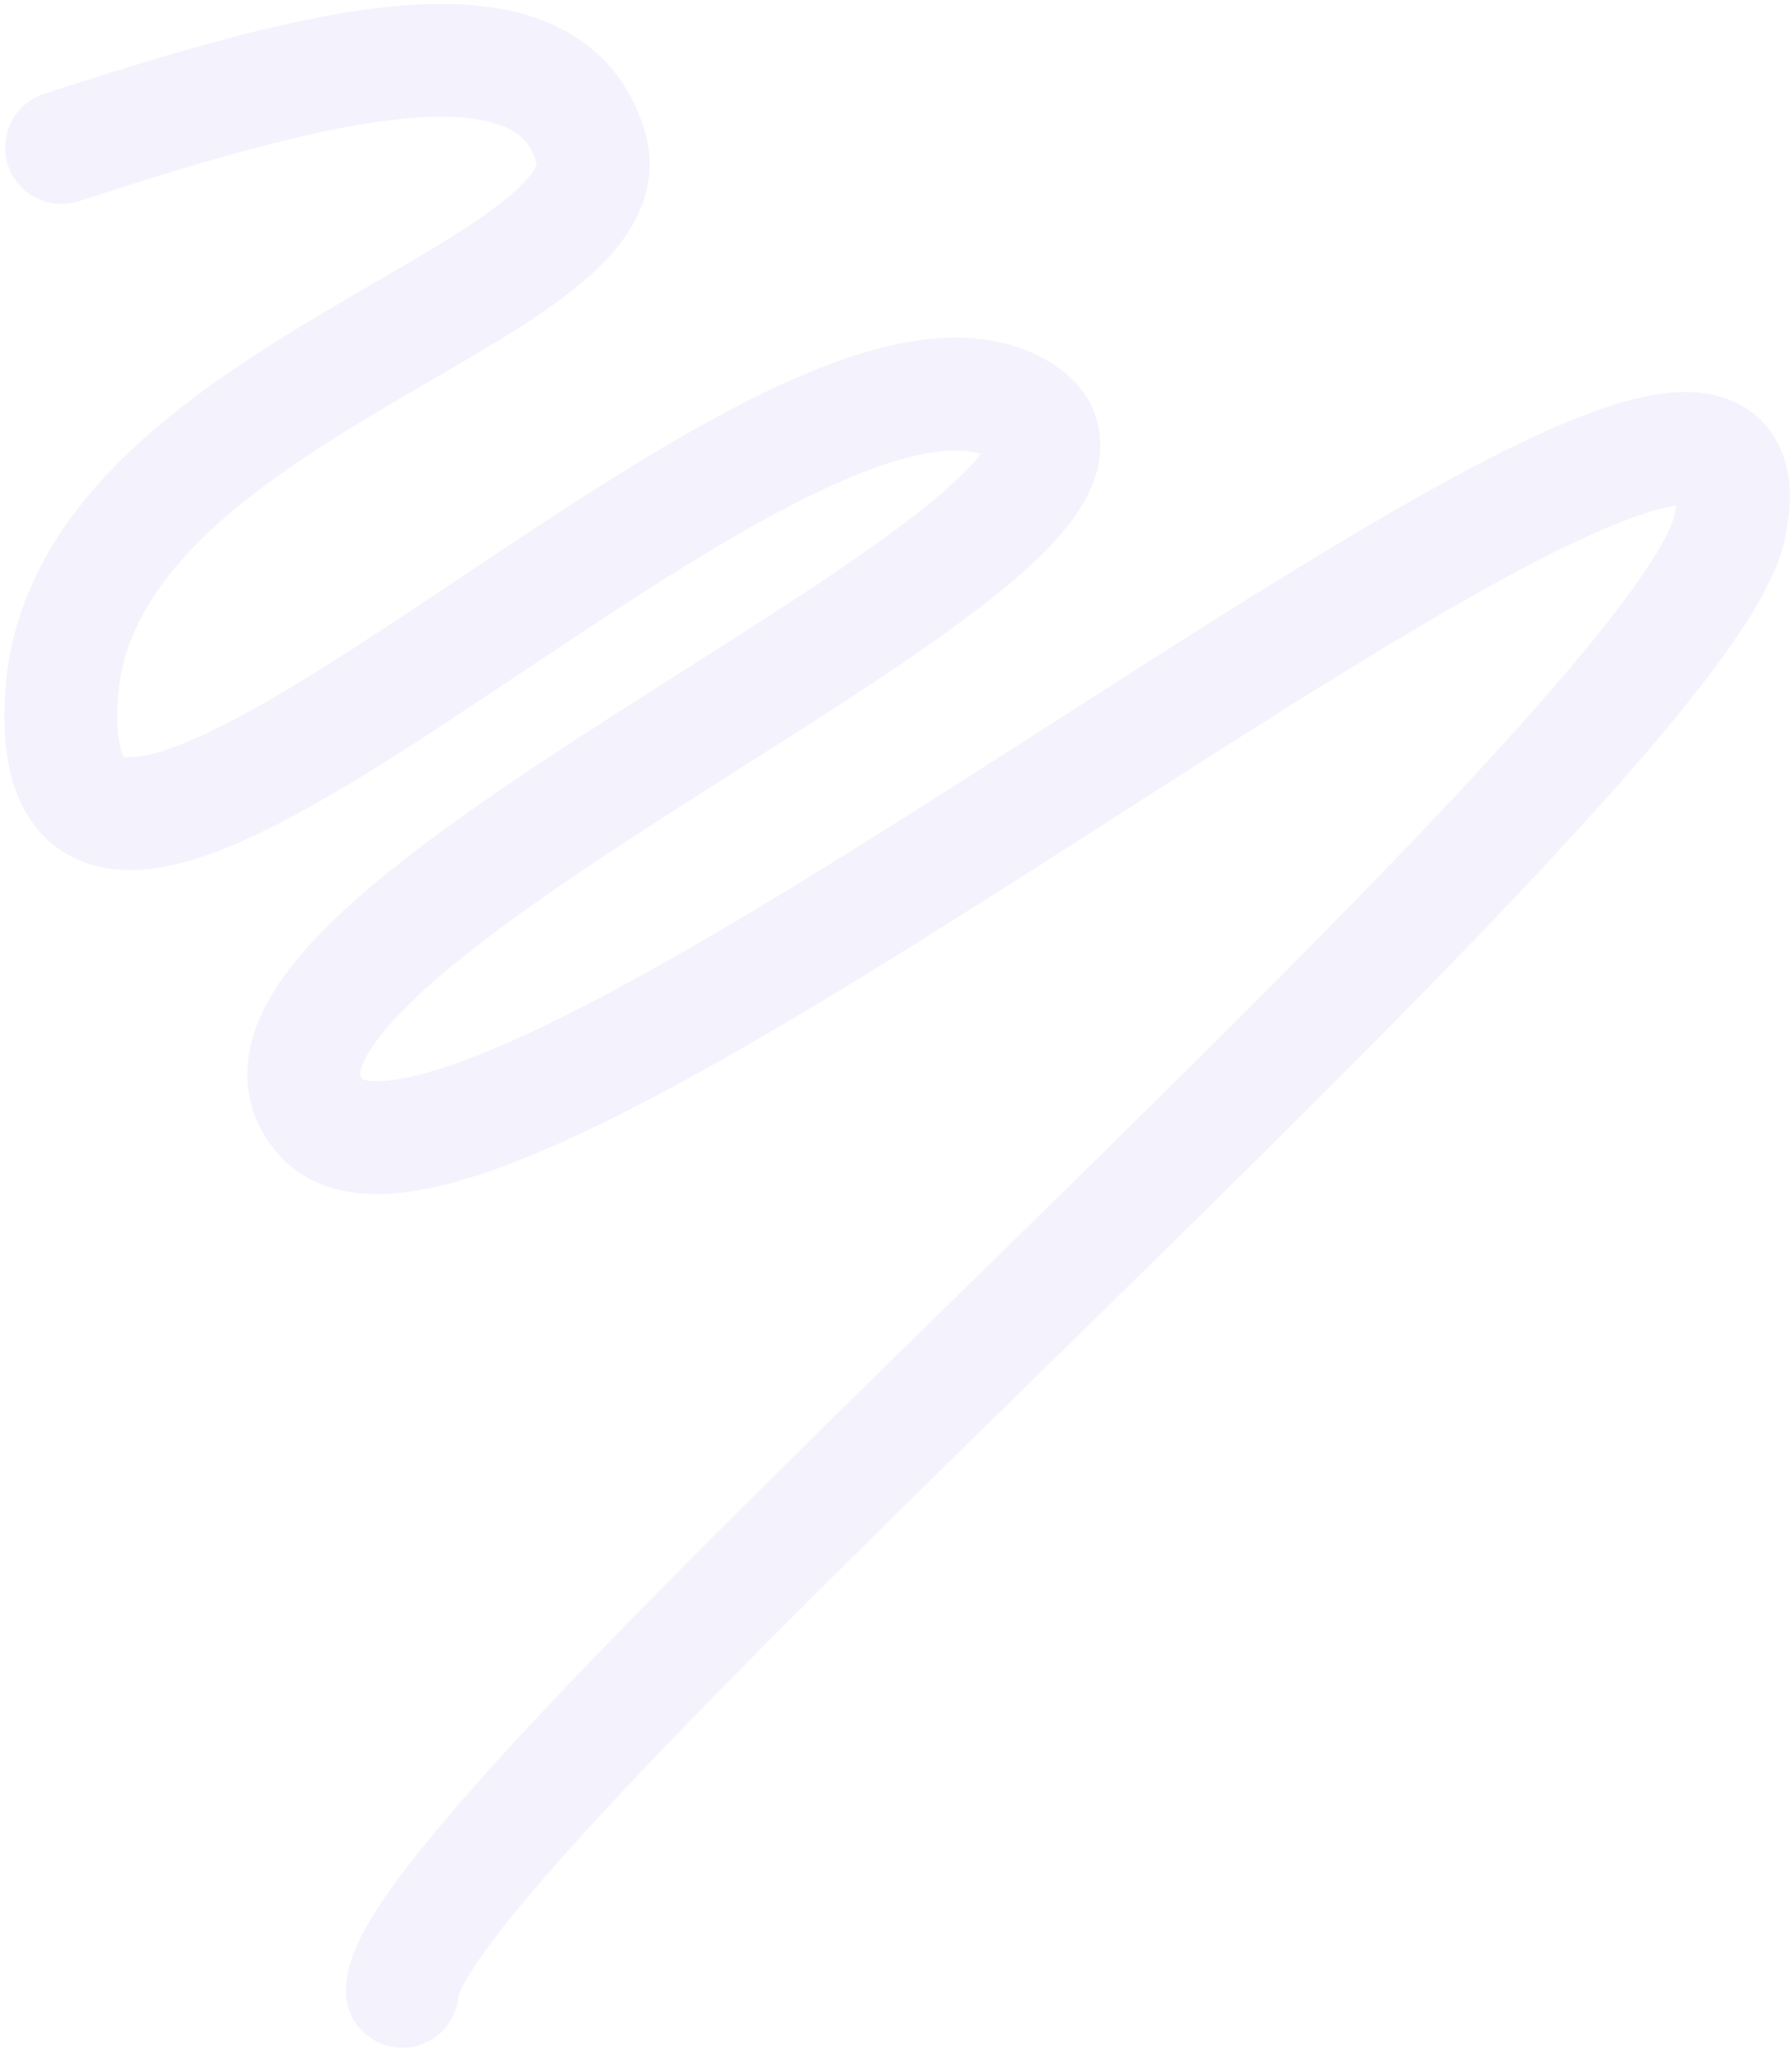 <?xml version="1.0" encoding="UTF-8"?> <svg xmlns="http://www.w3.org/2000/svg" width="397" height="454" viewBox="0 0 397 454" fill="none"><path opacity="0.1" d="M13.627 32.68C68.428 14.926 121.294 0.01 130.879 32.68C140.464 65.35 17.762 86.756 13.627 154.225C8.035 245.459 167.953 66.085 223.129 89.427C278.306 112.769 34.215 206.329 71.109 247.575C108.004 288.821 402.041 31.063 383.127 117.042C372.285 166.327 89.445 407.369 89.127 441.225" stroke="#8D80DD" stroke-width="25" stroke-linecap="round" stroke-linejoin="round"></path></svg> 